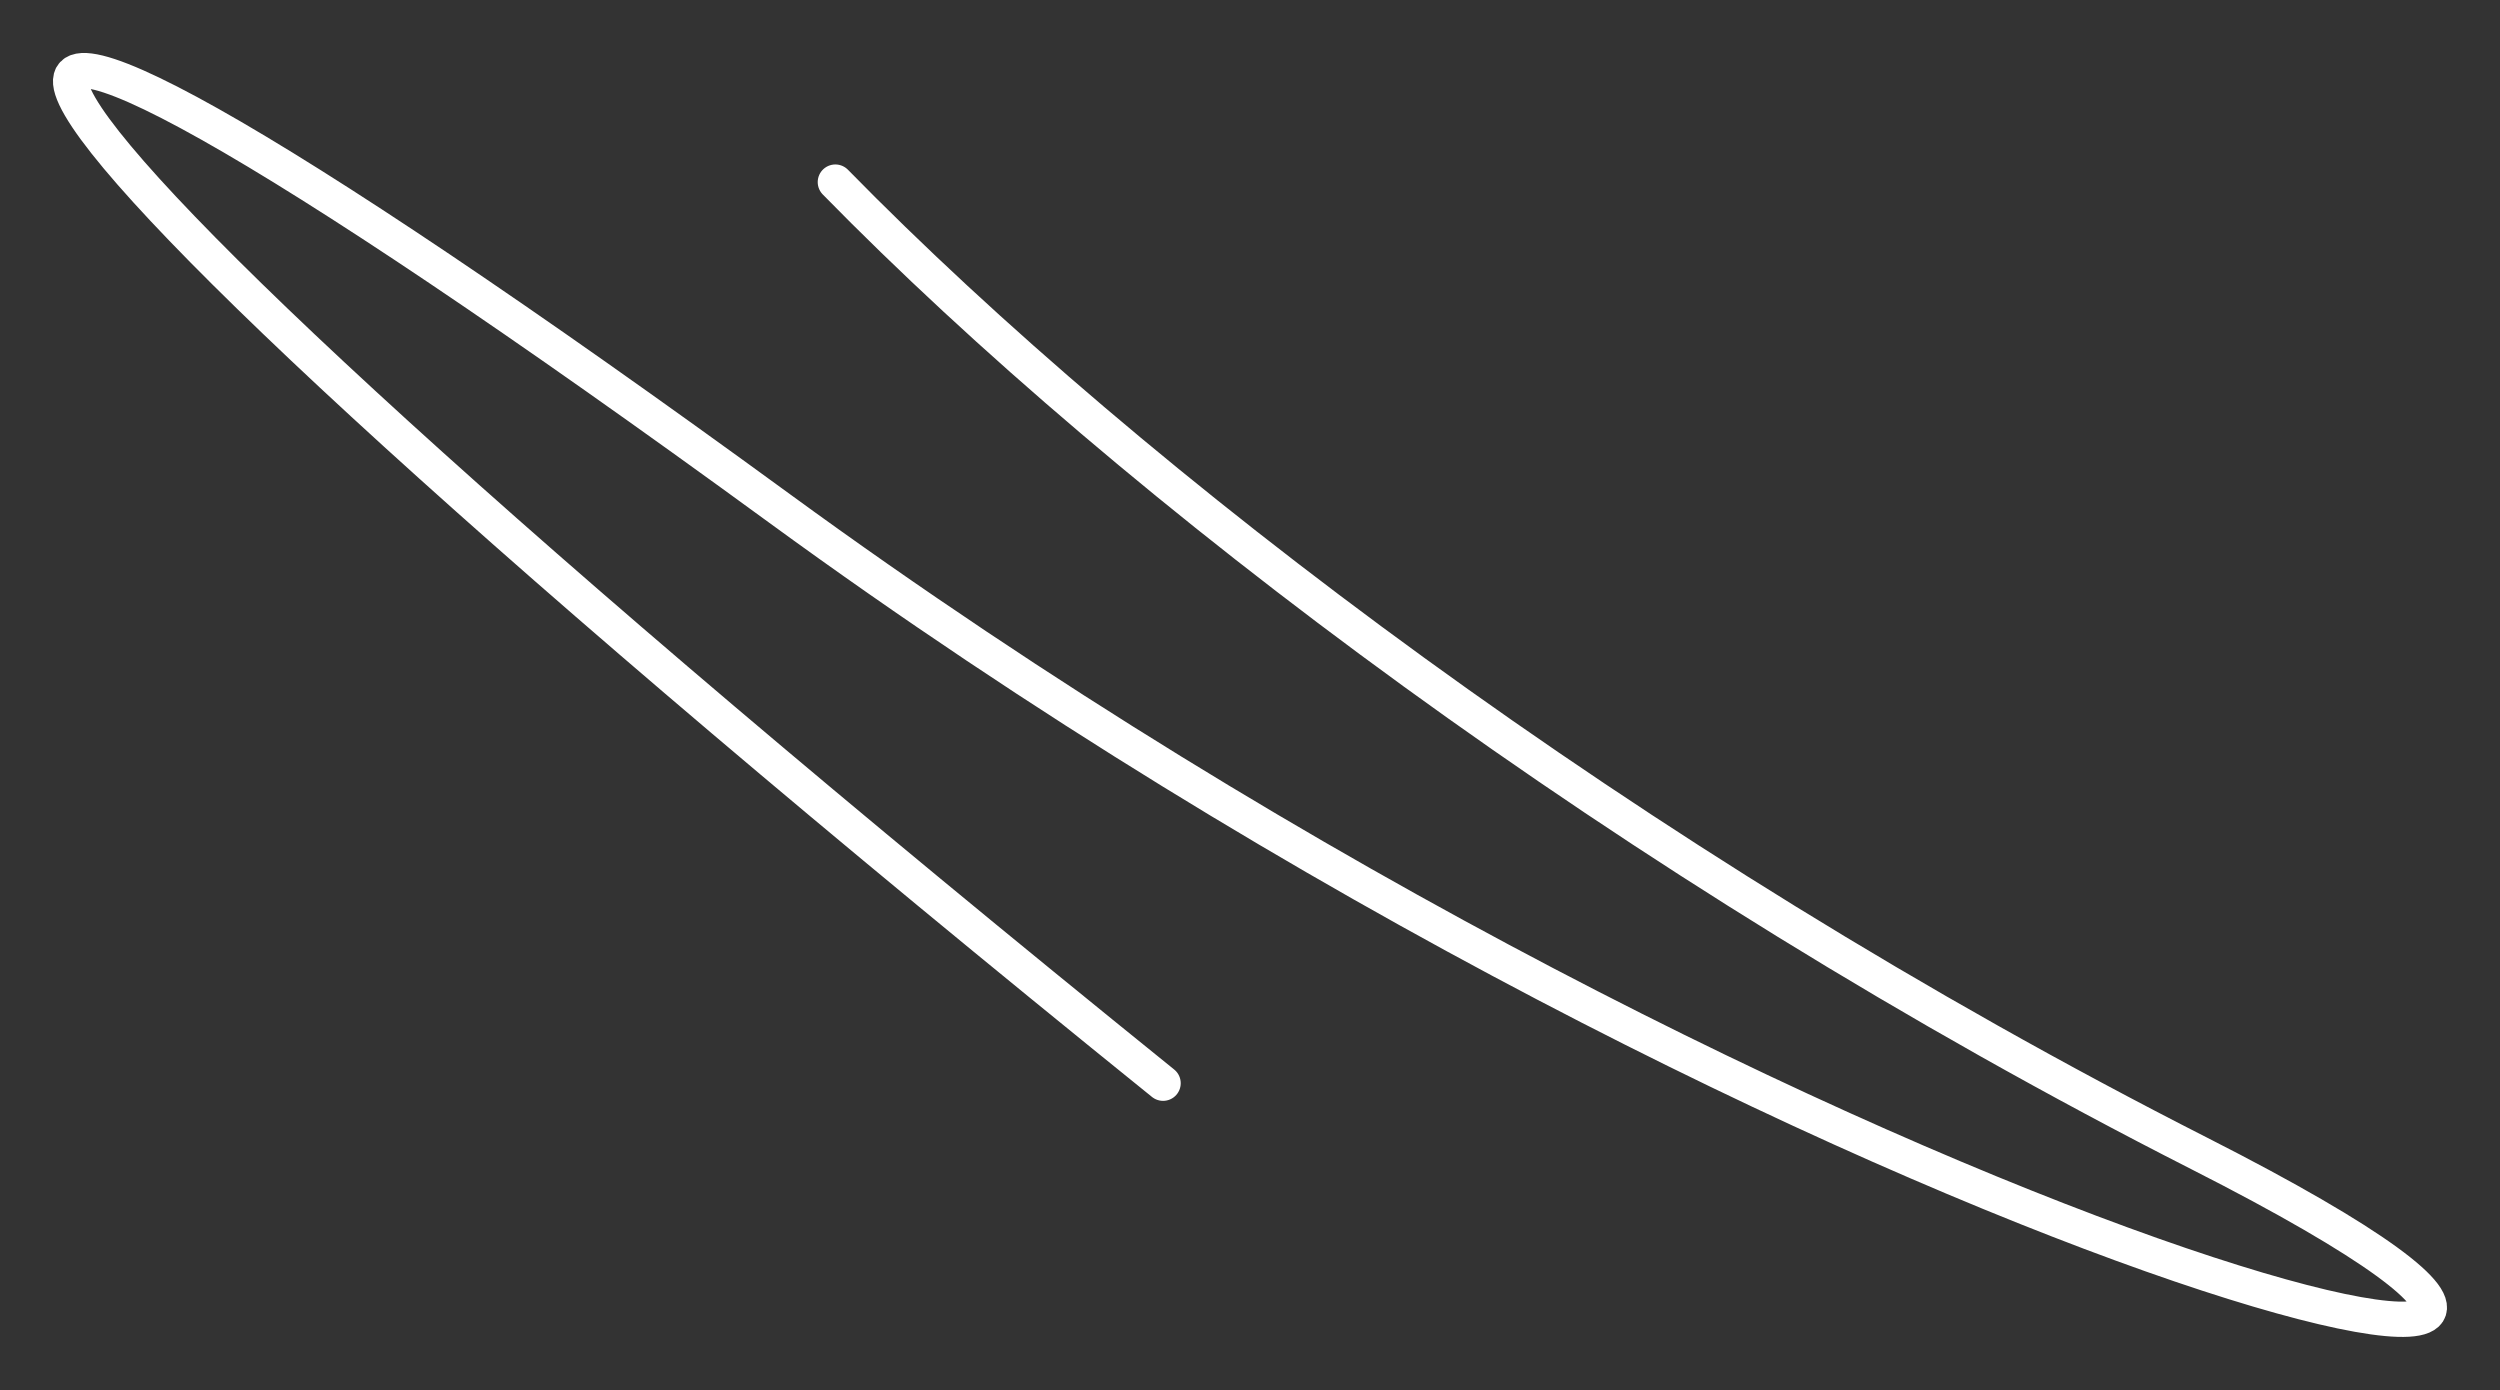 <?xml version="1.0" encoding="UTF-8"?> <svg xmlns="http://www.w3.org/2000/svg" width="964" height="536" viewBox="0 0 964 536" fill="none"><rect x="0" y="0" width="964" height="536" fill="#333333" stroke="none"/> <path d="M322.112 70.217C435.99 186.584 627.926 332.923 848.146 444.824C1123.42 584.701 705.965 491.895 300.661 196.101C-104.644 -99.693 -62.631 4.86 448.485 417.689" stroke="white" stroke-width="13.605" stroke-linecap="round"></path> </svg> 
